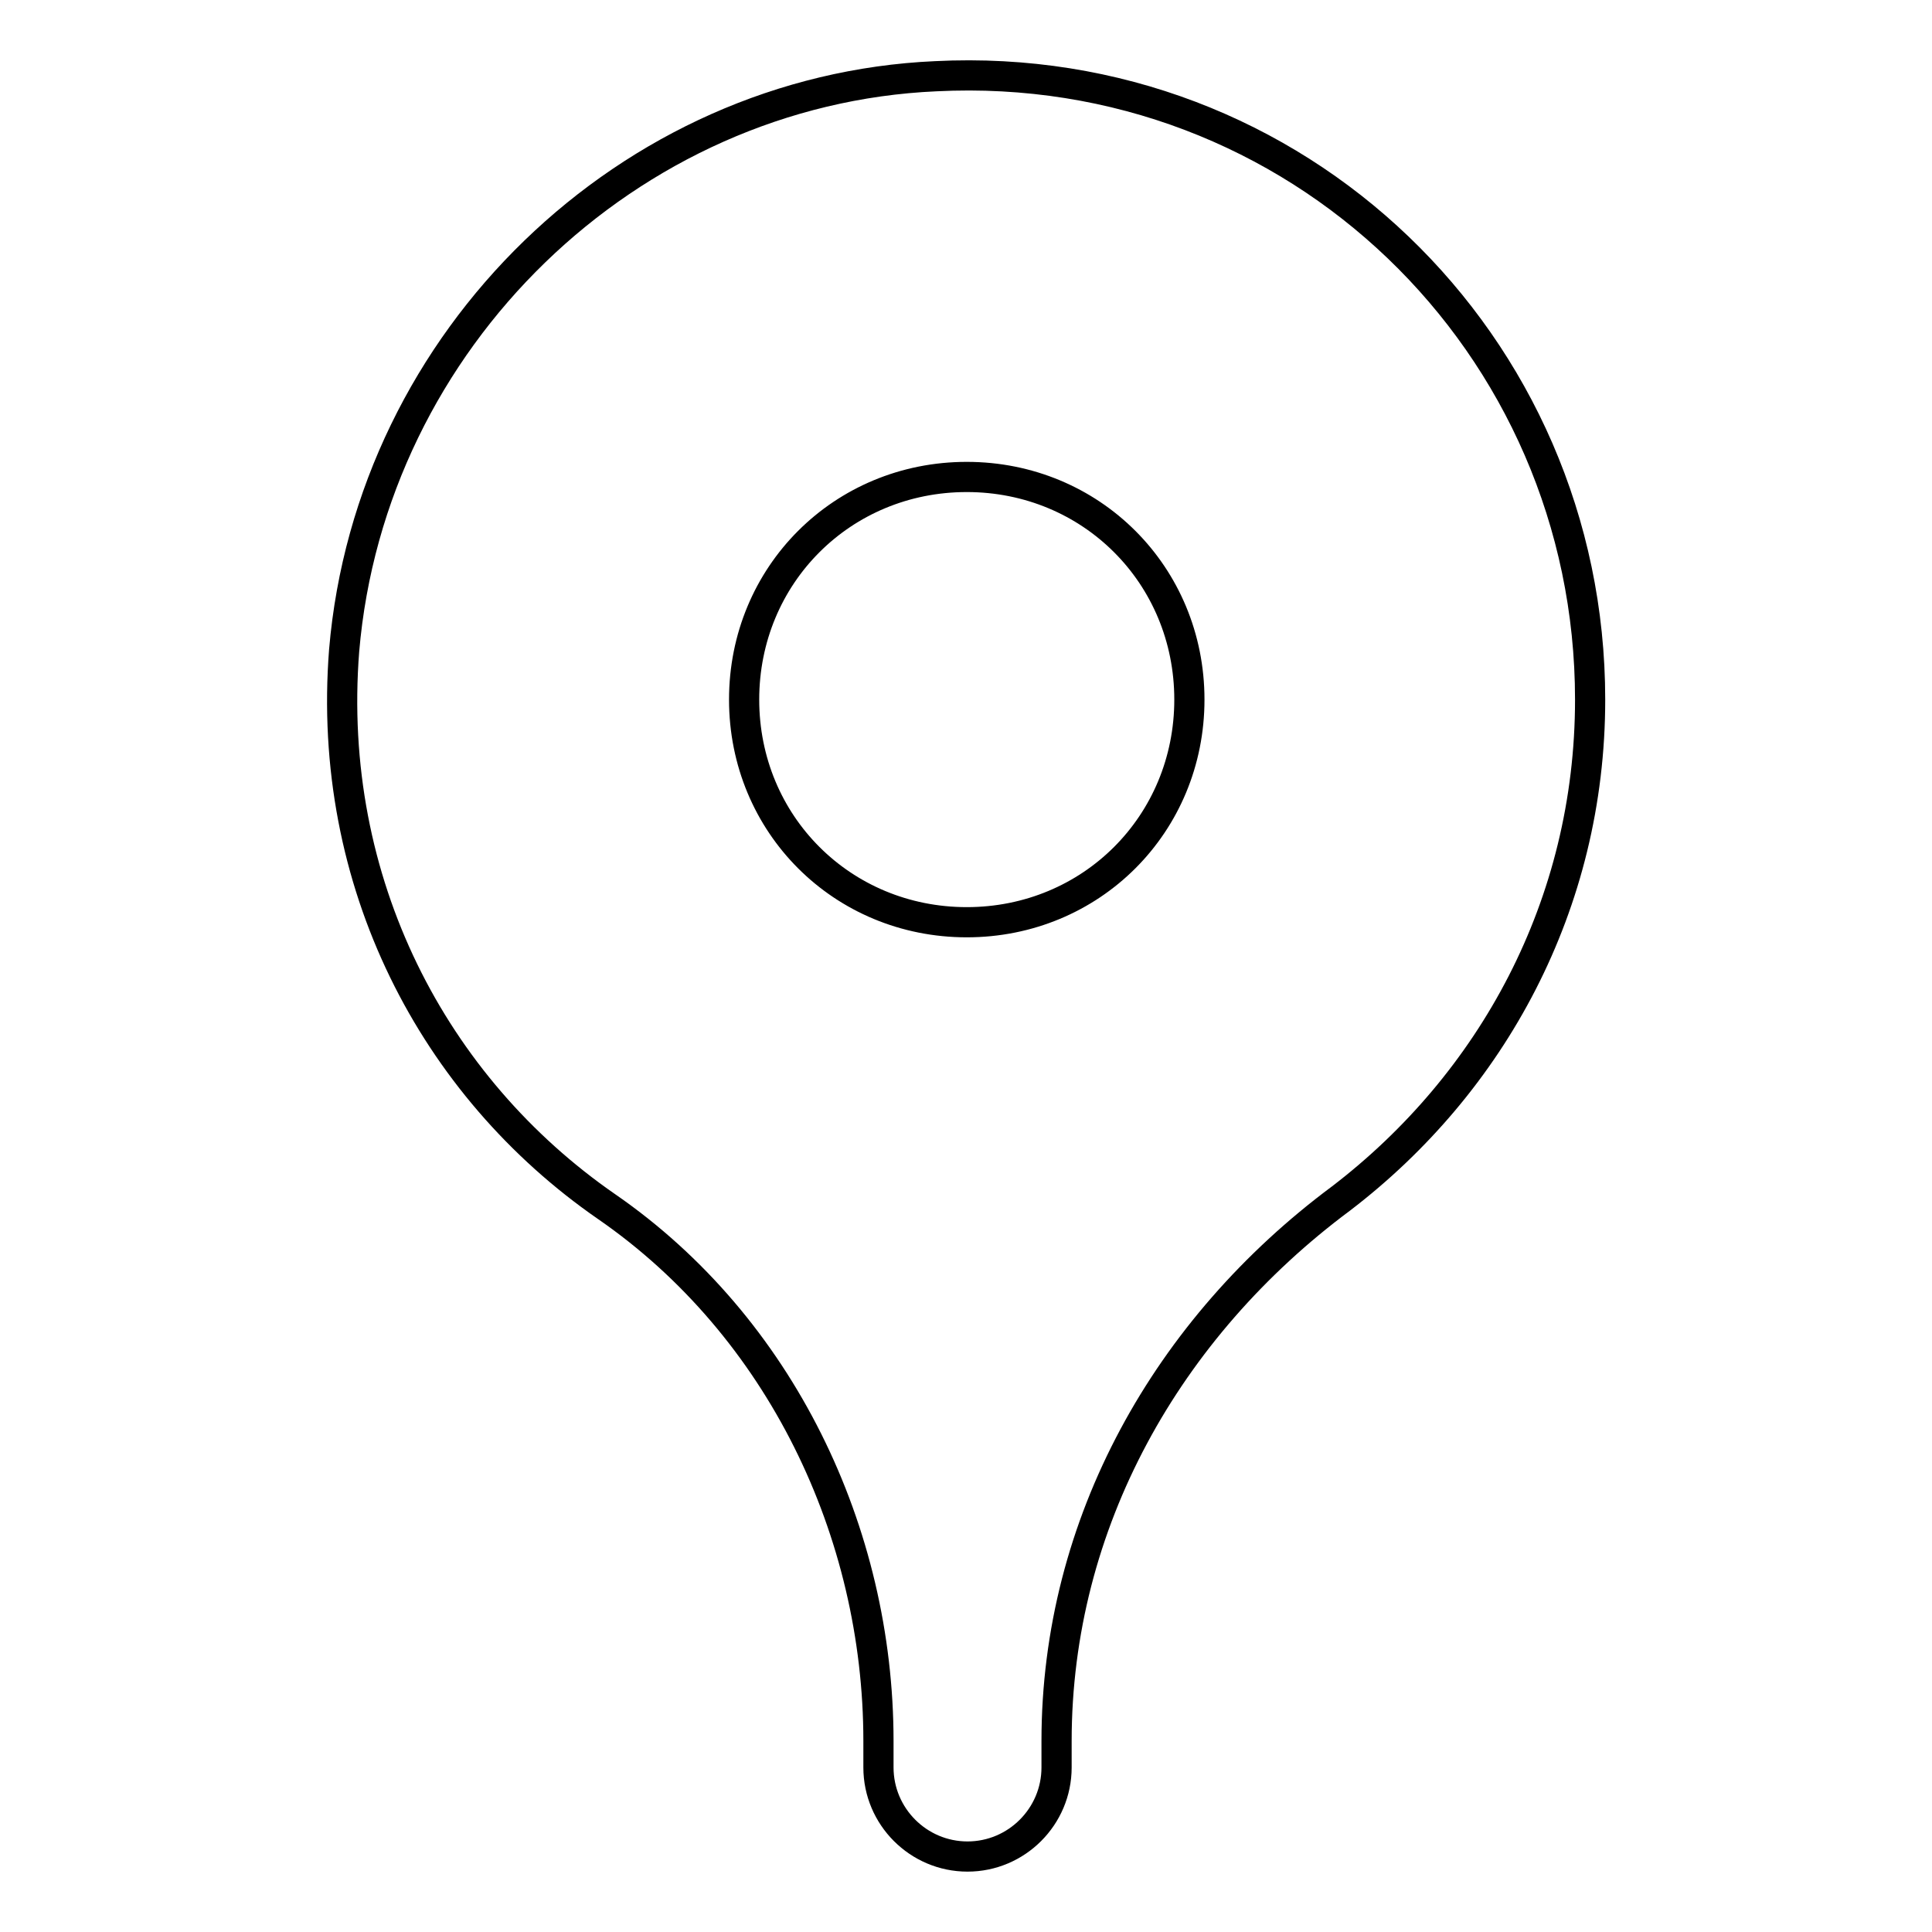 <?xml version="1.0" encoding="utf-8"?>
<!-- Svg Vector Icons : http://www.onlinewebfonts.com/icon -->
<!DOCTYPE svg PUBLIC "-//W3C//DTD SVG 1.1//EN" "http://www.w3.org/Graphics/SVG/1.1/DTD/svg11.dtd">
<svg version="1.1" xmlns="http://www.w3.org/2000/svg" xmlns:xlink="http://www.w3.org/1999/xlink" x="0px" y="0px" viewBox="0 0 256 256" enable-background="new 0 0 256 256" xml:space="preserve">
<g> <path stroke-width="4" fill-opacity="0" stroke="#000000"  d="M124,10.1c-40.7,1.8-74.9,34.8-78.4,76.1c-2.4,30.7,11.8,57.8,34.8,73.7c23,15.9,36,43.1,36,70.8v3.5 c0,6.5,5.3,11.8,11.8,11.8c6.5,0,11.8-5.3,11.8-11.8v-3.5c0-28.9,14.7-54.8,37.7-71.9c20-15.3,33-38.9,33-66.1 C210.7,45.5,171.8,7.7,124,10.1z M128.1,122.2c-16.5,0-29.5-13-29.5-29.5s13-29.5,29.5-29.5c16.5,0,29.5,13,29.5,29.5 S144.6,122.2,128.1,122.2z"/></g>
</svg>